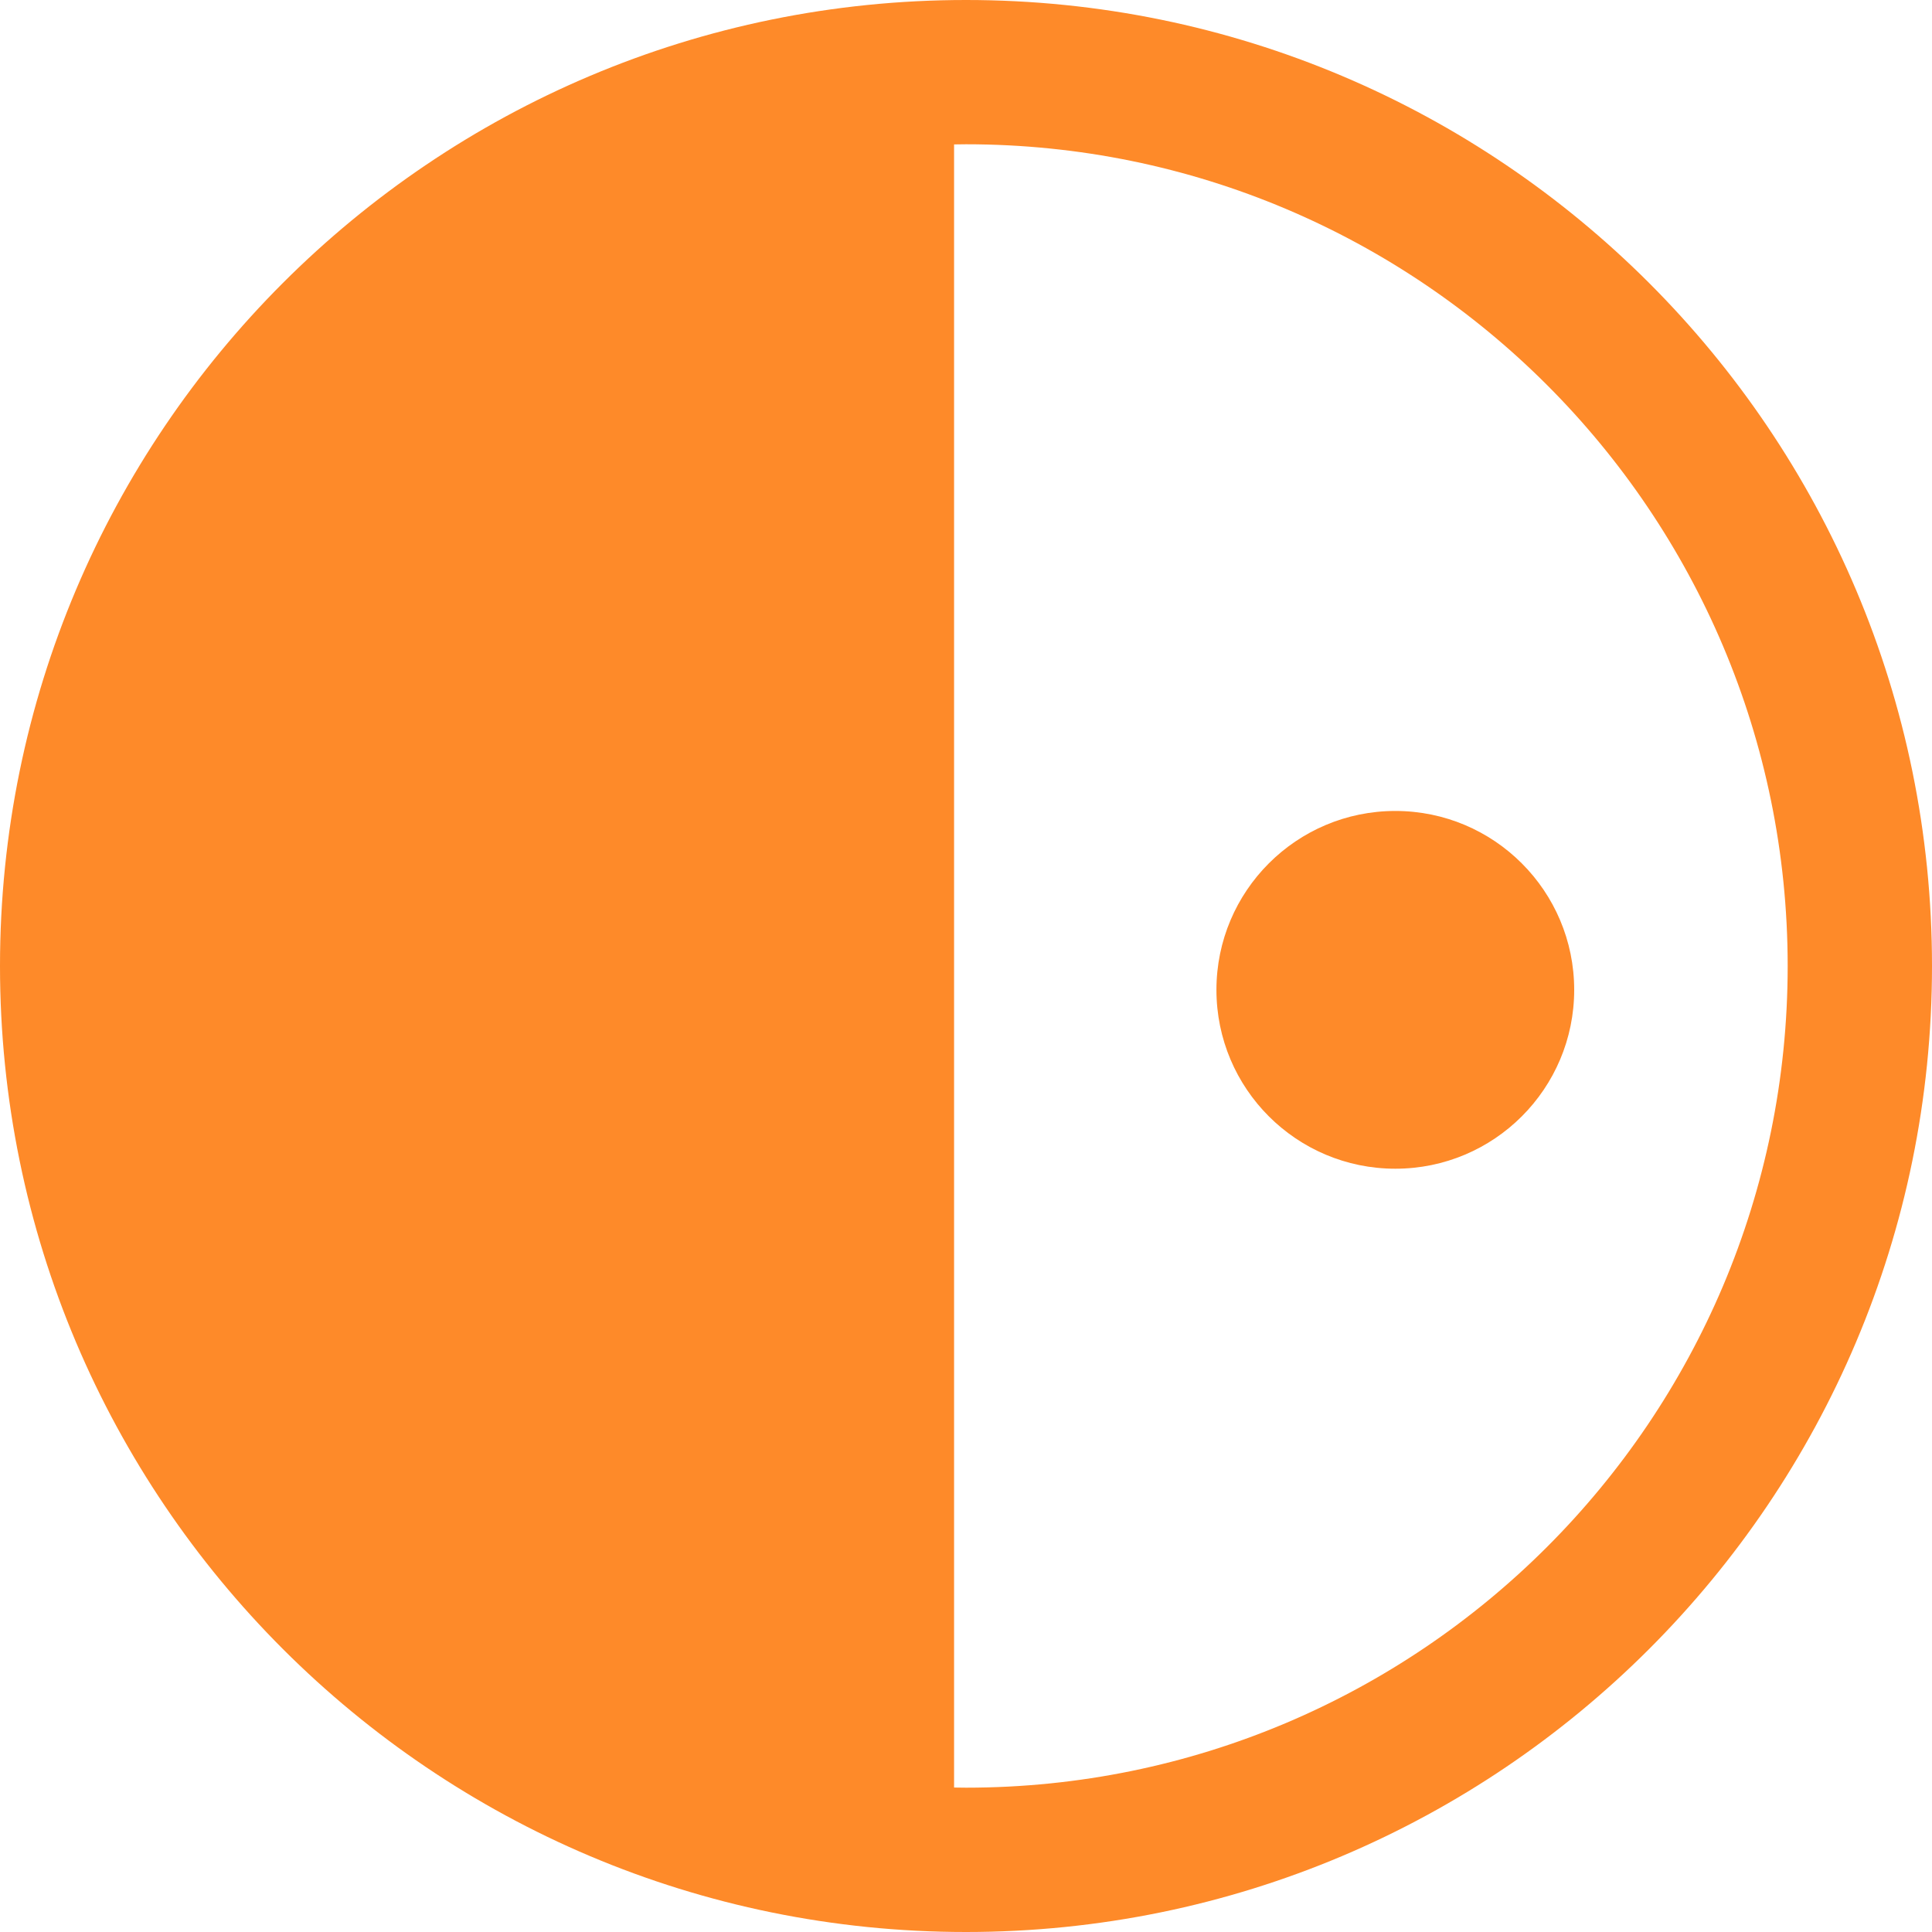 <svg width="40" height="40" viewBox="0 0 40 40" fill="none" xmlns="http://www.w3.org/2000/svg">
<path d="M20 0C31.046 0 40 8.954 40 20C40 31.046 31.046 40 20 40C8.954 40 0 31.046 0 20C0 8.954 8.954 0 20 0ZM19.753 2.99V37.009C19.835 37.01 19.918 37.012 20 37.012C29.395 37.011 37.011 29.395 37.012 20C37.011 10.605 29.395 2.987 20 2.987C19.918 2.987 19.835 2.989 19.753 2.99ZM28.889 16.79C30.934 16.79 32.592 18.449 32.592 20.494C32.592 22.54 30.934 24.197 28.889 24.197C26.843 24.197 25.185 22.539 25.185 20.494C25.185 18.449 26.843 16.79 28.889 16.79Z" fill="#FE8A29"/>
</svg>
